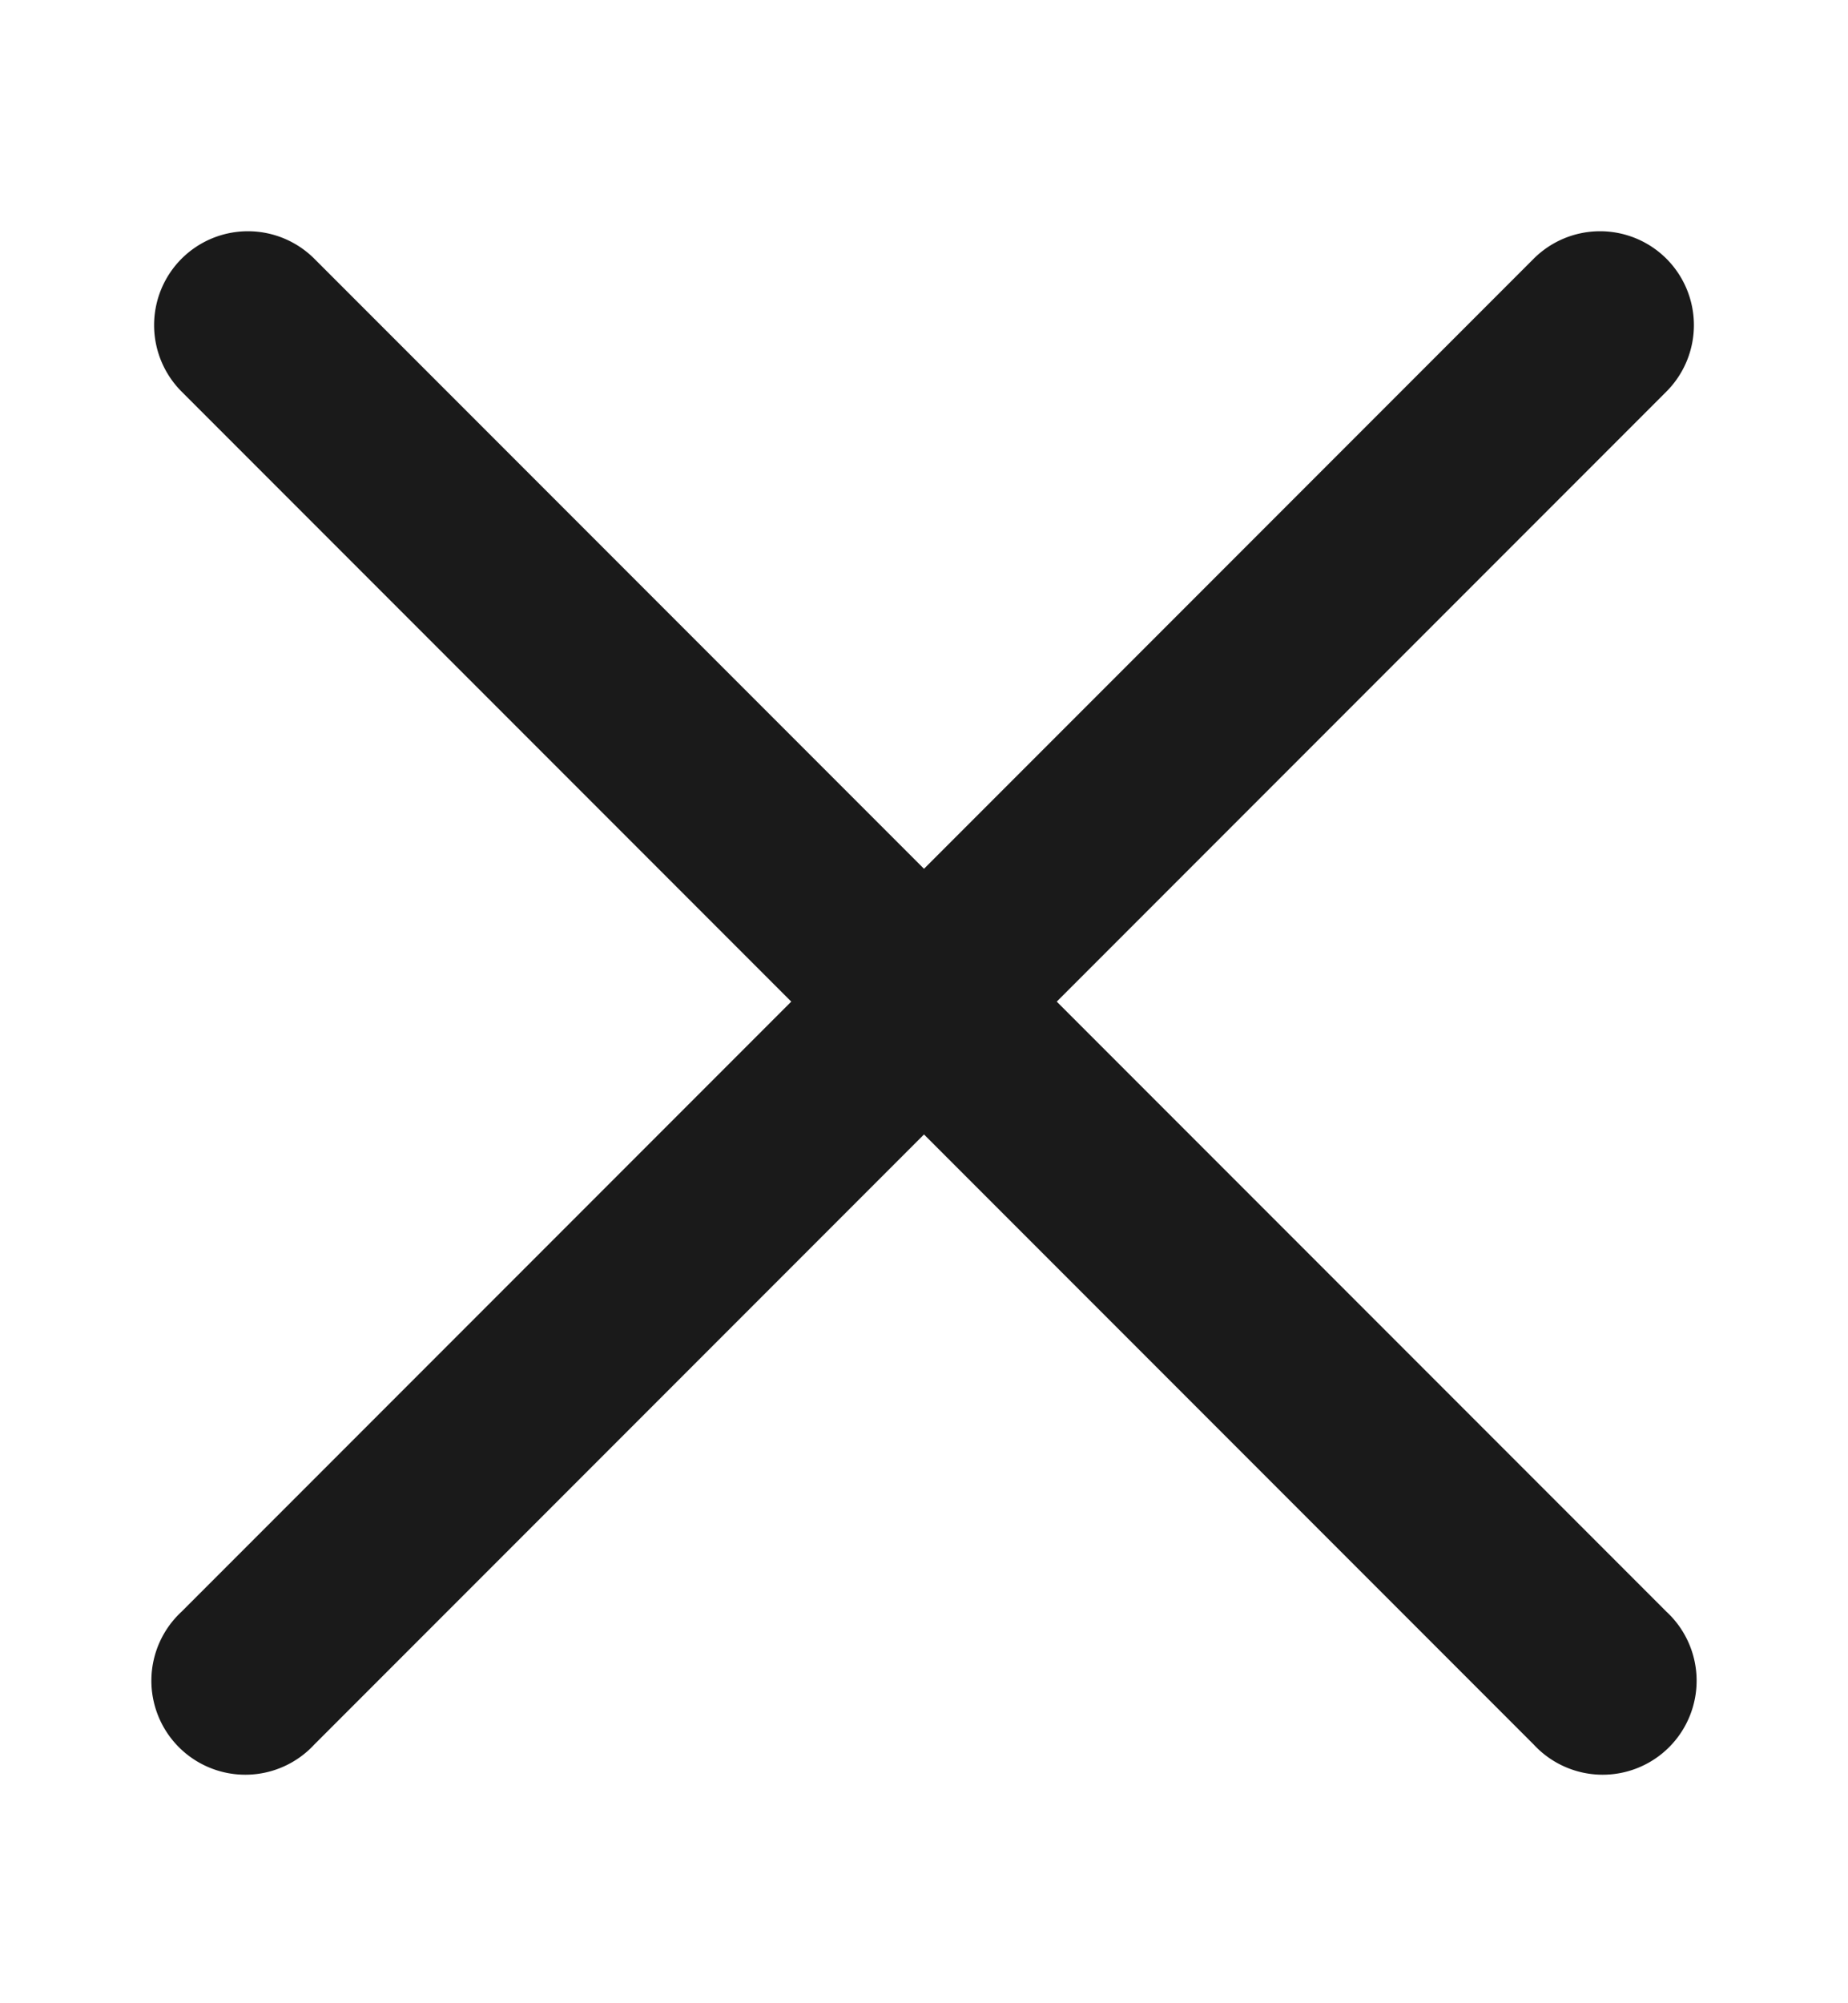 <svg width="12" height="13" viewBox="0 0 12 13" fill="none" xmlns="http://www.w3.org/2000/svg"><path fill-rule="evenodd" clip-rule="evenodd" d="M1.179 1.679a.61.61 0 01.862 0l8.78 8.78a.61.61 0 11-.862.862l-8.78-8.78a.61.61 0 010-.862z" fill="#1A1A1A"/><path fill-rule="evenodd" clip-rule="evenodd" d="M10.821 1.679a.61.61 0 010 .862l-8.78 8.78a.61.61 0 11-.862-.862l8.78-8.78a.61.61 0 01.862 0z" fill="#1A1A1A"/></svg>